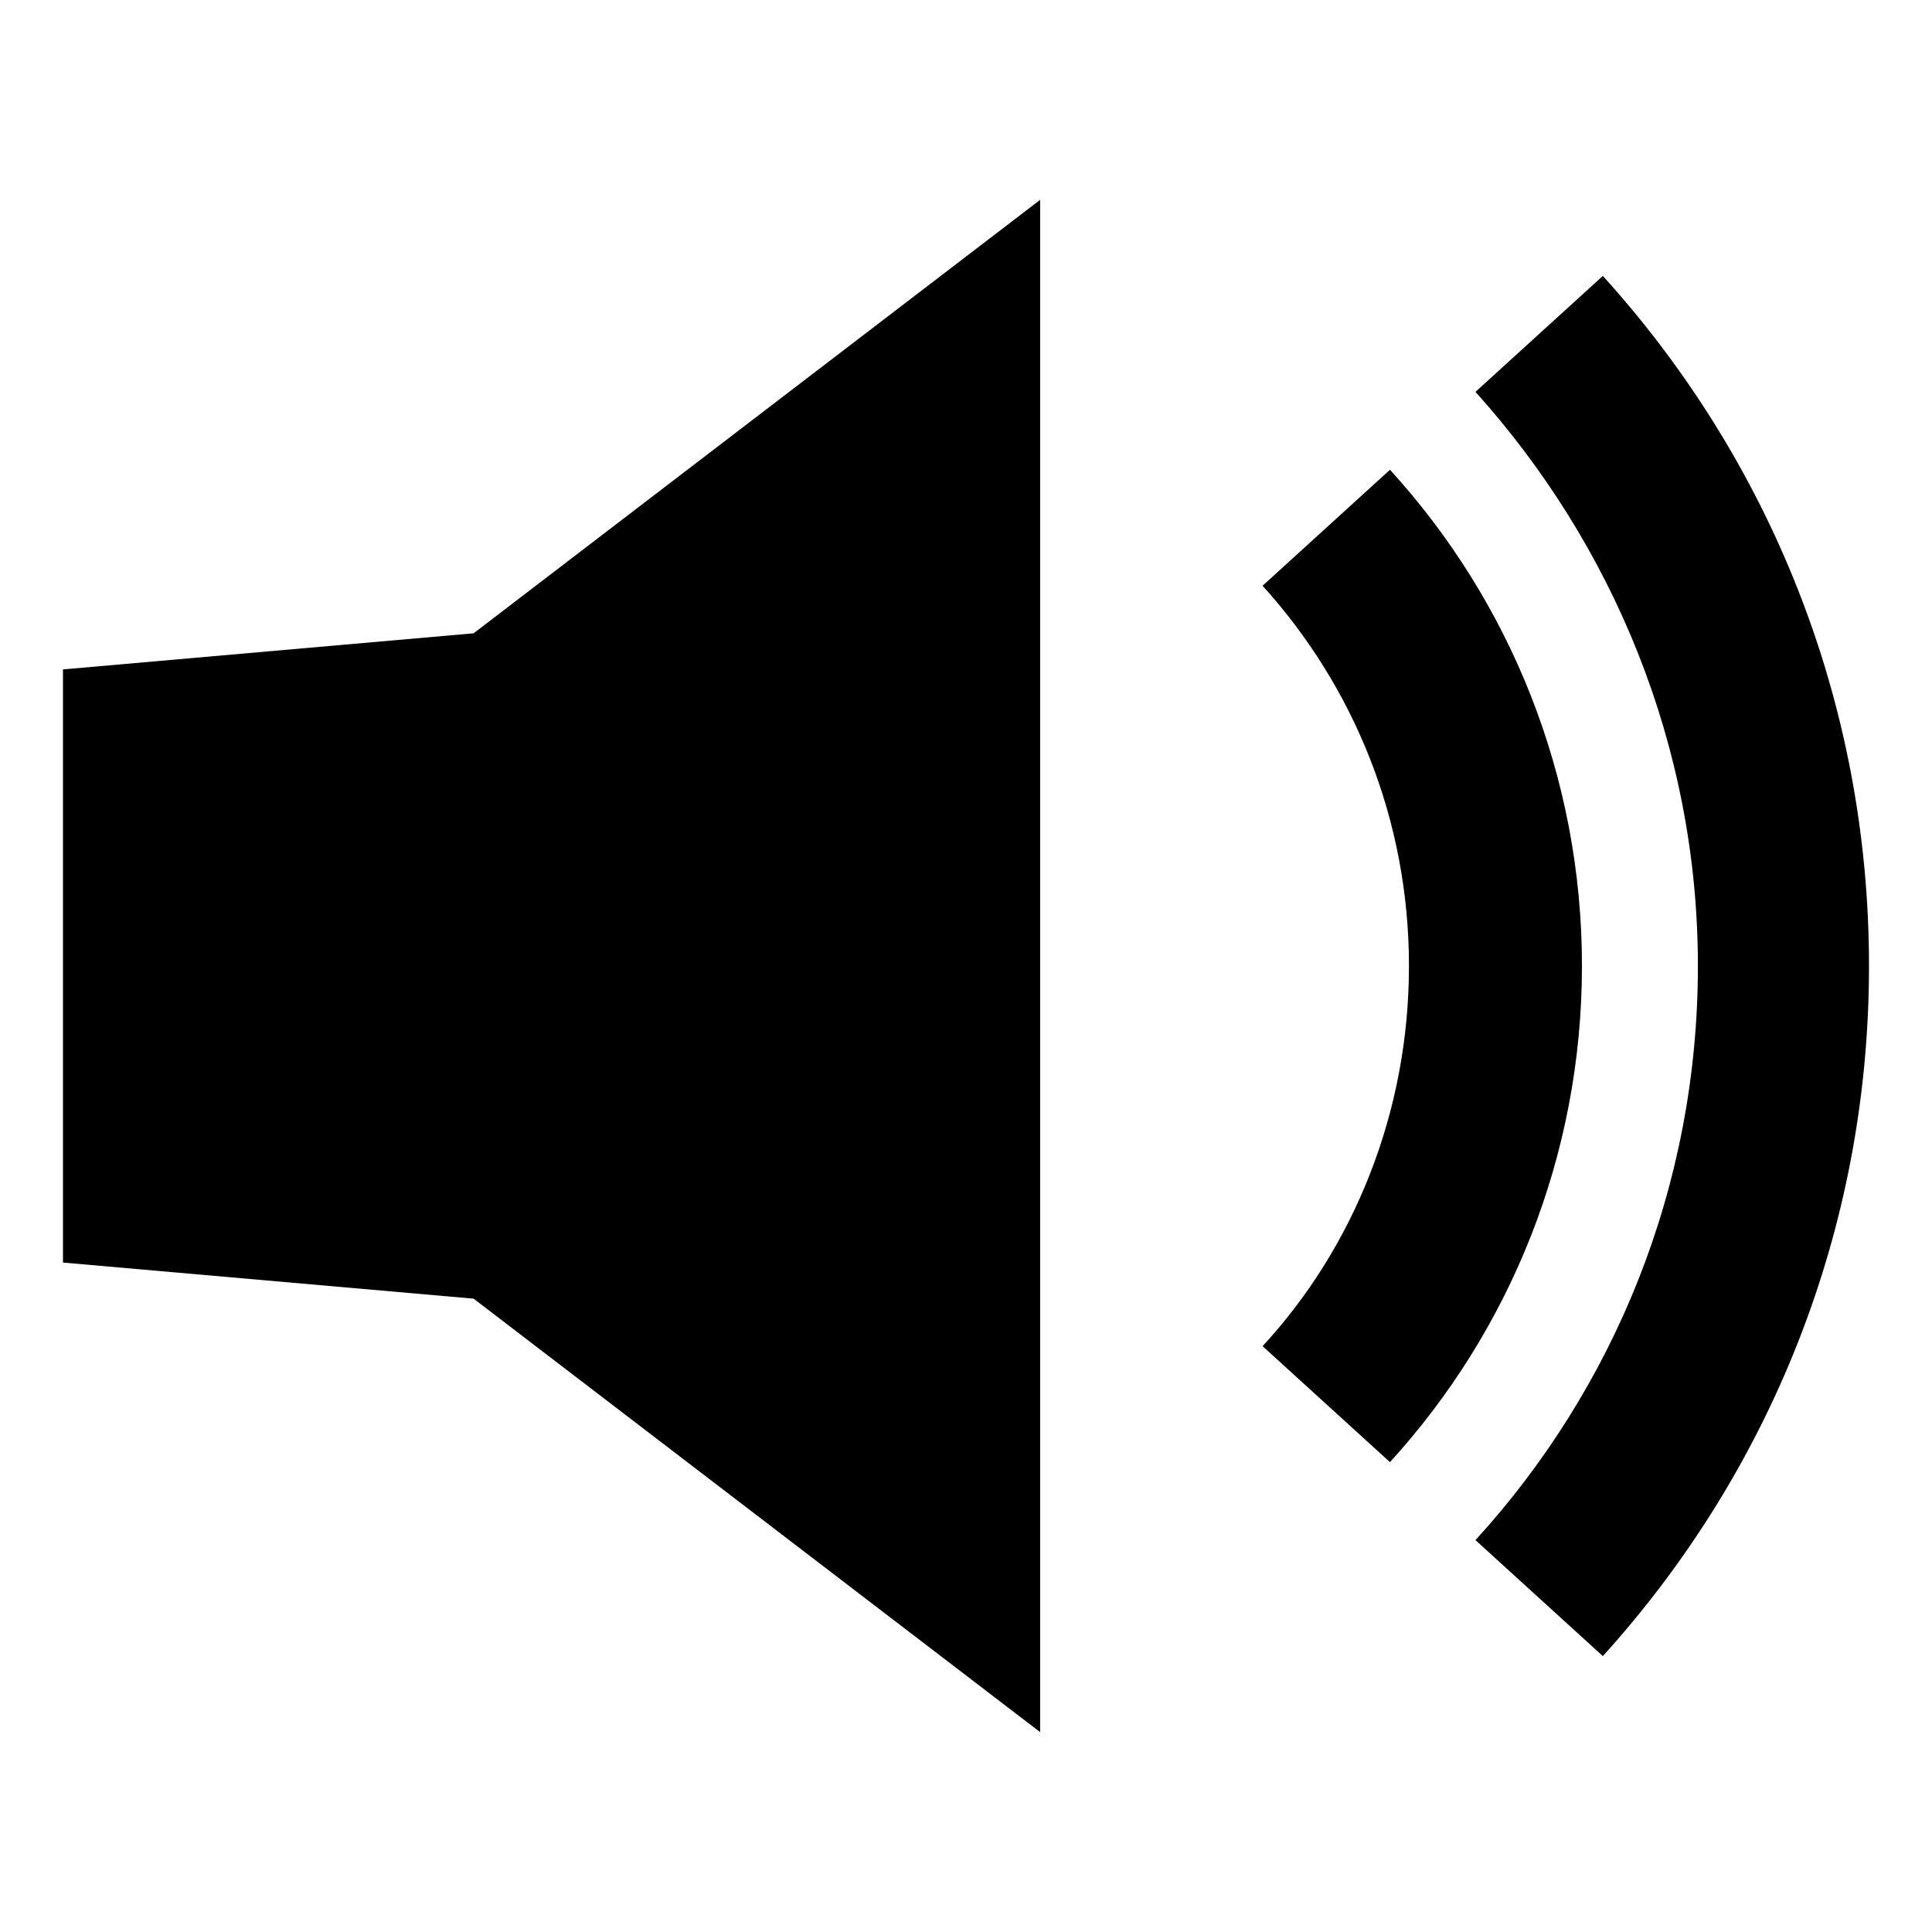 <?xml version="1.0" encoding="UTF-8"?>
<!-- Uploaded to: SVG Repo, www.svgrepo.com, Generator: SVG Repo Mixer Tools -->
<svg fill="#000000" width="800px" height="800px" version="1.1" viewBox="144 144 512 512" xmlns="http://www.w3.org/2000/svg">
 <g>
  <path d="m419.65 196.96-150.14 114.87-108.82 9.57v157.19l108.82 9.57 150.14 114.87z"/>
  <path d="m512.35 268.5-33.754 30.73c24.184 26.703 38.793 61.969 38.793 100.76 0 38.793-14.609 74.562-38.793 100.76l33.754 30.73c31.738-34.762 50.883-81.113 50.883-131.5 0.004-50.375-19.141-96.727-50.883-131.49z"/>
  <path d="m568.77 217.12-33.754 30.73c36.273 40.305 58.945 93.707 58.945 152.15 0 58.441-22.168 111.85-58.945 152.15l33.754 30.73c43.832-48.367 70.535-112.35 70.535-182.88s-26.703-134.52-70.535-182.88z"/>
 </g>
</svg>